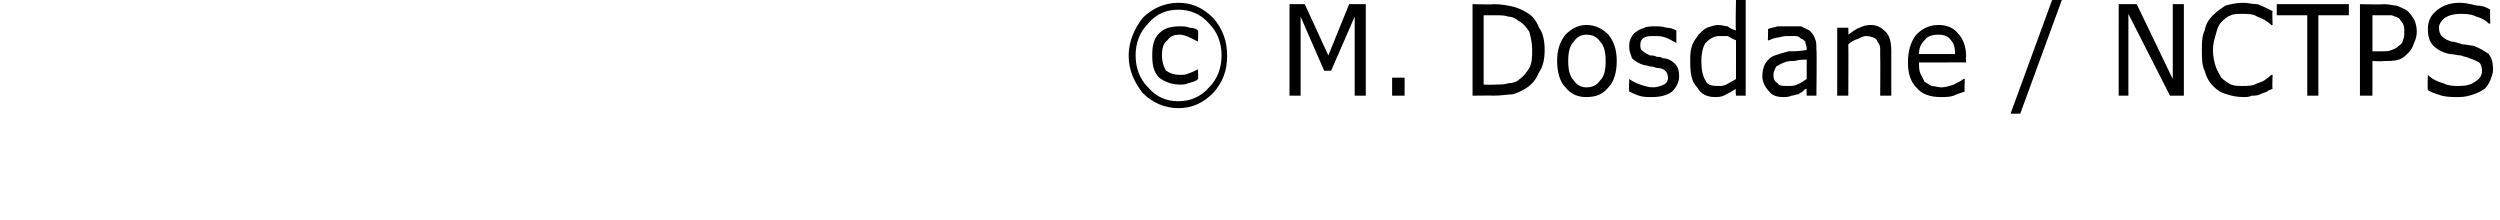 <?xml version="1.0" standalone="no"?><!DOCTYPE svg PUBLIC "-//W3C//DTD SVG 1.1//EN" "http://www.w3.org/Graphics/SVG/1.1/DTD/svg11.dtd"><svg xmlns="http://www.w3.org/2000/svg" version="1.1" width="180.3px" height="15.9px" viewBox="0 0 180.3 15.9"><desc>M Dosdane NCTPS</desc><defs/><g id="Polygon130523"><path d="m88.5 4c0 1.1-.3 1.9-1 2.7c-.7.7-1.5 1.1-2.5 1.1c-1 0-1.9-.4-2.6-1.1c-.6-.8-1-1.6-1-2.7c0-1 .4-1.9 1-2.7C83.1.6 84 .2 85 .2c1 0 1.8.4 2.5 1.1c.7.8 1 1.7 1 2.7zm-.4 0c0-.9-.3-1.7-.9-2.3c-.6-.7-1.4-1-2.2-1c-.9 0-1.6.3-2.2 1c-.6.6-.9 1.4-.9 2.3c0 .9.3 1.7.9 2.3c.6.7 1.3 1 2.2 1c.8 0 1.6-.3 2.2-1c.6-.6.9-1.4.9-2.3zm-1.7 1.7c-.2.2-.4.2-.7.3c-.2.1-.4.1-.6.1c-.6 0-1.1-.2-1.5-.5c-.4-.4-.5-.9-.5-1.6c0-.7.1-1.2.5-1.6c.4-.4.9-.5 1.5-.5c.2 0 .5 0 .7.1c.3 0 .5.1.6.2c.03-.01 0 .8 0 .8c0 0-.04-.01 0 0l-.6-.3c-.2-.1-.5-.2-.7-.2c-.4 0-.7.1-.9.4c-.3.2-.4.6-.4 1.1c0 .4.1.8.3 1.1c.3.2.6.3 1 .3c.2 0 .4 0 .6-.1c.3-.1.5-.2.7-.3c-.04-.04 0 0 0 0c0 0 .03.75 0 .7zm12.1 1.2h-.8V1.2L96 5.1h-.5l-1.7-3.9v5.7h-.8V.3h1.1L95.8 4L97.3.3h1.2v6.6zm2.8 0h-.9V5.6h.9v1.3zm10.1-3.3c0 .6-.1 1.2-.4 1.6c-.2.5-.5.9-1 1.2c-.2.1-.5.3-.9.4c-.3 0-.8.1-1.4.1c.04-.02-1.5 0-1.5 0V.3s1.52.04 1.5 0c.6 0 1.1.1 1.5.2c.3.1.6.2.9.4c.4.2.7.6.9 1.1c.3.4.4 1 .4 1.6zm-.9 0c0-.5-.1-.9-.2-1.3c-.2-.3-.4-.6-.8-.8c-.2-.2-.5-.3-.7-.3c-.3-.1-.6-.1-1-.1h-.8v5s.77.03.8 0c.4 0 .7 0 1-.1c.3 0 .6-.1.8-.3c.3-.2.5-.5.7-.8c.2-.4.2-.8.2-1.3zm6.1.8c0 .8-.2 1.5-.6 1.9c-.4.5-.9.7-1.6.7c-.6 0-1.1-.2-1.5-.7c-.4-.4-.6-1.1-.6-1.9c0-.8.2-1.4.6-1.9c.4-.4.9-.7 1.5-.7c.7 0 1.2.3 1.6.7c.4.5.6 1.1.6 1.9zm-.8 0c0-.6-.1-1.1-.4-1.4c-.2-.3-.5-.5-1-.5c-.4 0-.7.2-.9.5c-.3.3-.4.8-.4 1.4c0 .6.1 1.1.4 1.4c.2.3.5.5.9.5c.5 0 .8-.2 1-.5c.3-.3.4-.7.4-1.4zm5 .2c.2.2.3.5.3.9c0 .4-.2.8-.5 1.1c-.4.3-.9.4-1.5.4c-.3 0-.6 0-.9-.1c-.3-.1-.5-.2-.7-.3c-.03-.01 0-.9 0-.9c0 0 .01-.04 0 0c.3.2.5.3.8.4c.3.1.6.2.9.2c.3 0 .6-.1.8-.2c.2-.1.3-.3.3-.5c0-.2-.1-.4-.2-.5c-.1-.1-.3-.2-.6-.2c-.1 0-.2-.1-.4-.1c-.2 0-.3-.1-.5-.1c-.4-.1-.7-.3-.9-.5c-.1-.3-.2-.5-.2-.8c0-.2 0-.4.1-.6c.1-.2.2-.4.4-.5c.1-.1.3-.2.6-.3c.2-.1.5-.1.8-.1c.2 0 .5 0 .8.1c.3 0 .5.1.7.2c-.01.02 0 .9 0 .9c0 0-.05.01 0 0c-.2-.1-.5-.3-.8-.4c-.3-.1-.5-.1-.8-.1c-.3 0-.5 0-.7.1c-.2.1-.3.3-.3.5c0 .2 0 .4.2.5c.1.1.3.2.5.3c.2 0 .3 0 .5.1c.2 0 .3 0 .4.1c.4 0 .7.2.9.4zm5.1 2.3h-.7s-.05-.53 0-.5c-.3.2-.5.3-.7.4c-.3.2-.6.2-.8.2c-.6 0-1-.2-1.3-.7c-.4-.4-.5-1-.5-1.8c0-.5 0-.8.1-1.1c.1-.4.3-.6.5-.9c.2-.2.4-.4.6-.5c.3-.1.6-.2.8-.2c.3 0 .5.1.7.1c.1.1.3.2.6.3c-.05-.03 0-2.2 0-2.2h.7v6.9zm-.7-1.2V2.9c-.3-.1-.4-.2-.6-.3h-.6c-.4 0-.7.2-1 .5c-.2.3-.3.8-.3 1.3c0 .6.1 1.1.3 1.4c.1.3.4.4.9.4c.2 0 .4 0 .6-.1c.2-.1.5-.3.7-.4zm5.8 1.2h-.7s-.03-.54 0-.5c-.1 0-.2.1-.3.2c-.1.1-.2.1-.3.2c-.2 0-.3.1-.5.1c-.2.1-.4.1-.6.1c-.4 0-.8-.1-1-.4c-.3-.3-.5-.7-.5-1.1c0-.4.1-.7.2-.9c.2-.3.4-.5.7-.6c.3-.1.6-.2 1-.3c.4 0 .8 0 1.3-.1v-.1c0-.2-.1-.3-.1-.5c-.1-.1-.2-.2-.3-.2c-.1-.1-.2-.2-.4-.2h-.5c-.2 0-.4 0-.7.1c-.2 0-.5.1-.7.2c-.03.02-.1 0-.1 0c0 0 .03-.82 0-.8c.2-.1.4-.1.7-.2h1.7l.6.3c.2.2.3.3.4.6c.1.2.1.4.1.8c.04-.05 0 3.3 0 3.3zm-.7-1.2V4.3c-.3 0-.5 0-.9.1c-.3 0-.5 0-.7.1c-.3.1-.4.2-.6.3c-.1.2-.2.4-.2.6c0 .3.1.5.3.6c.1.2.4.2.7.2c.3 0 .5 0 .7-.1c.3-.1.5-.3.7-.4zm6.1 1.2h-.8s.02-2.81 0-2.8v-.6c0-.2-.1-.4-.2-.5c0-.1-.1-.2-.3-.3c-.1 0-.2-.1-.5-.1c-.2 0-.4.1-.6.2c-.3.1-.5.2-.7.4c.02.02 0 3.7 0 3.7h-.8V2h.8s.02.52 0 .5c.3-.2.5-.4.8-.5c.2-.1.5-.2.8-.2c.5 0 .8.2 1.1.5c.3.3.4.8.4 1.4v3.2zm5.4-2.4s-3.45.01-3.4 0c0 .3 0 .6.1.8l.3.6c.2.1.3.2.5.3c.2 0 .5.1.7.1c.3 0 .6-.1.9-.2c.4-.2.6-.3.7-.4c.02-.02.1 0 .1 0c0 0-.04.88 0 .9c-.3.1-.6.2-.8.3c-.3.1-.6.1-.9.1c-.8 0-1.4-.2-1.8-.7c-.4-.4-.6-1-.6-1.8c0-.8.2-1.5.6-2c.4-.4.9-.7 1.6-.7c.6 0 1.1.2 1.4.6c.4.4.6 1 .6 1.7c-.05-.04 0 .4 0 .4zm-.8-.6c0-.5-.1-.8-.3-1c-.2-.3-.5-.4-.9-.4c-.4 0-.8.1-1 .4c-.3.3-.4.6-.4 1h2.6zm7.7-3.9l-3 8.2h-.7l3-8.2h.7zm8.8 6.9h-1l-3-5.9v5.9h-.7V.3h1.3l2.6 5.4V.3h.8v6.6zm6.4-.5c-.2.1-.3.1-.4.2c-.2.1-.3.1-.5.2c-.2.1-.4.1-.6.1c-.2.1-.4.1-.6.1c-.5 0-.9-.1-1.2-.2c-.4-.1-.7-.3-1-.6c-.3-.3-.5-.7-.6-1.1c-.2-.4-.2-.9-.2-1.5c0-.5 0-1 .2-1.4c.1-.5.3-.8.6-1.1c.3-.3.6-.5.9-.7c.4-.1.8-.2 1.3-.2c.3 0 .6.1 1 .1c.3.1.7.3 1.1.5c-.04 0 0 1 0 1c0 0-.1.03-.1 0c-.3-.3-.7-.5-1-.6c-.3-.2-.7-.2-1.1-.2c-.3 0-.6 0-.8.1c-.3.1-.5.3-.7.5c-.2.2-.3.5-.4.9c-.1.3-.2.7-.2 1.1c0 .5.1.9.2 1.2c.1.3.3.6.4.8c.2.2.5.4.7.5c.3.1.5.1.8.1c.4 0 .8 0 1.1-.2c.4-.1.7-.3 1-.6h.1s-.04 1.01 0 1zm5.5-5.3h-2.2v5.8h-.8V1.1h-2.2v-.8h5.2v.8zm4.9 1.2c0 .3-.1.6-.2.8c-.1.3-.2.5-.4.7c-.2.2-.4.4-.7.5c-.3.1-.7.1-1.1.1c-.03.04-.8 0-.8 0v2.5h-.9V.3s1.7.04 1.7 0c.4 0 .7.1.9.1c.3.1.5.2.7.3c.3.2.4.4.6.7c.1.2.2.5.2.9zm-.9 0c0-.2 0-.4-.1-.6c-.1-.1-.2-.3-.3-.4c-.2-.1-.3-.1-.5-.2h-1.4v2.6h.6c.4 0 .6 0 .8-.1c.3-.1.4-.2.5-.3c.2-.1.3-.3.3-.4c.1-.2.1-.4.1-.6zm6.4 2.7c0 .3-.1.5-.2.8c-.1.2-.2.4-.4.6c-.3.2-.5.3-.8.4c-.3.1-.6.2-1.1.2c-.4 0-.8 0-1.2-.1c-.3-.1-.7-.2-1-.4c-.04-.02 0-1.1 0-1.1c0 0 .02-.01 0 0c.3.3.7.5 1.1.6c.4.2.8.2 1.1.2c.6 0 .9-.1 1.2-.3c.3-.2.5-.4.5-.8c0-.3-.1-.5-.2-.6c-.2-.1-.4-.2-.7-.3c-.2-.1-.4-.1-.6-.2c-.3 0-.5-.1-.8-.1c-.5-.1-.9-.3-1.2-.6c-.3-.3-.4-.7-.4-1.2c0-.6.2-1 .7-1.4c.4-.3.9-.5 1.6-.5c.4 0 .8.1 1.2.2c.4 0 .7.1 1 .3c-.04-.02 0 1 0 1h-.1c-.2-.2-.5-.4-.9-.5c-.4-.2-.8-.2-1.2-.2c-.4 0-.8.1-1.1.3c-.2.2-.4.4-.4.7c0 .3.1.5.2.6c.2.2.4.3.7.4c.2 0 .5.1.8.2c.3 0 .6.1.8.1c.5.2.8.4 1.1.6c.2.3.3.6.3 1.1z" stroke="none" fill="#000"/></g></svg>